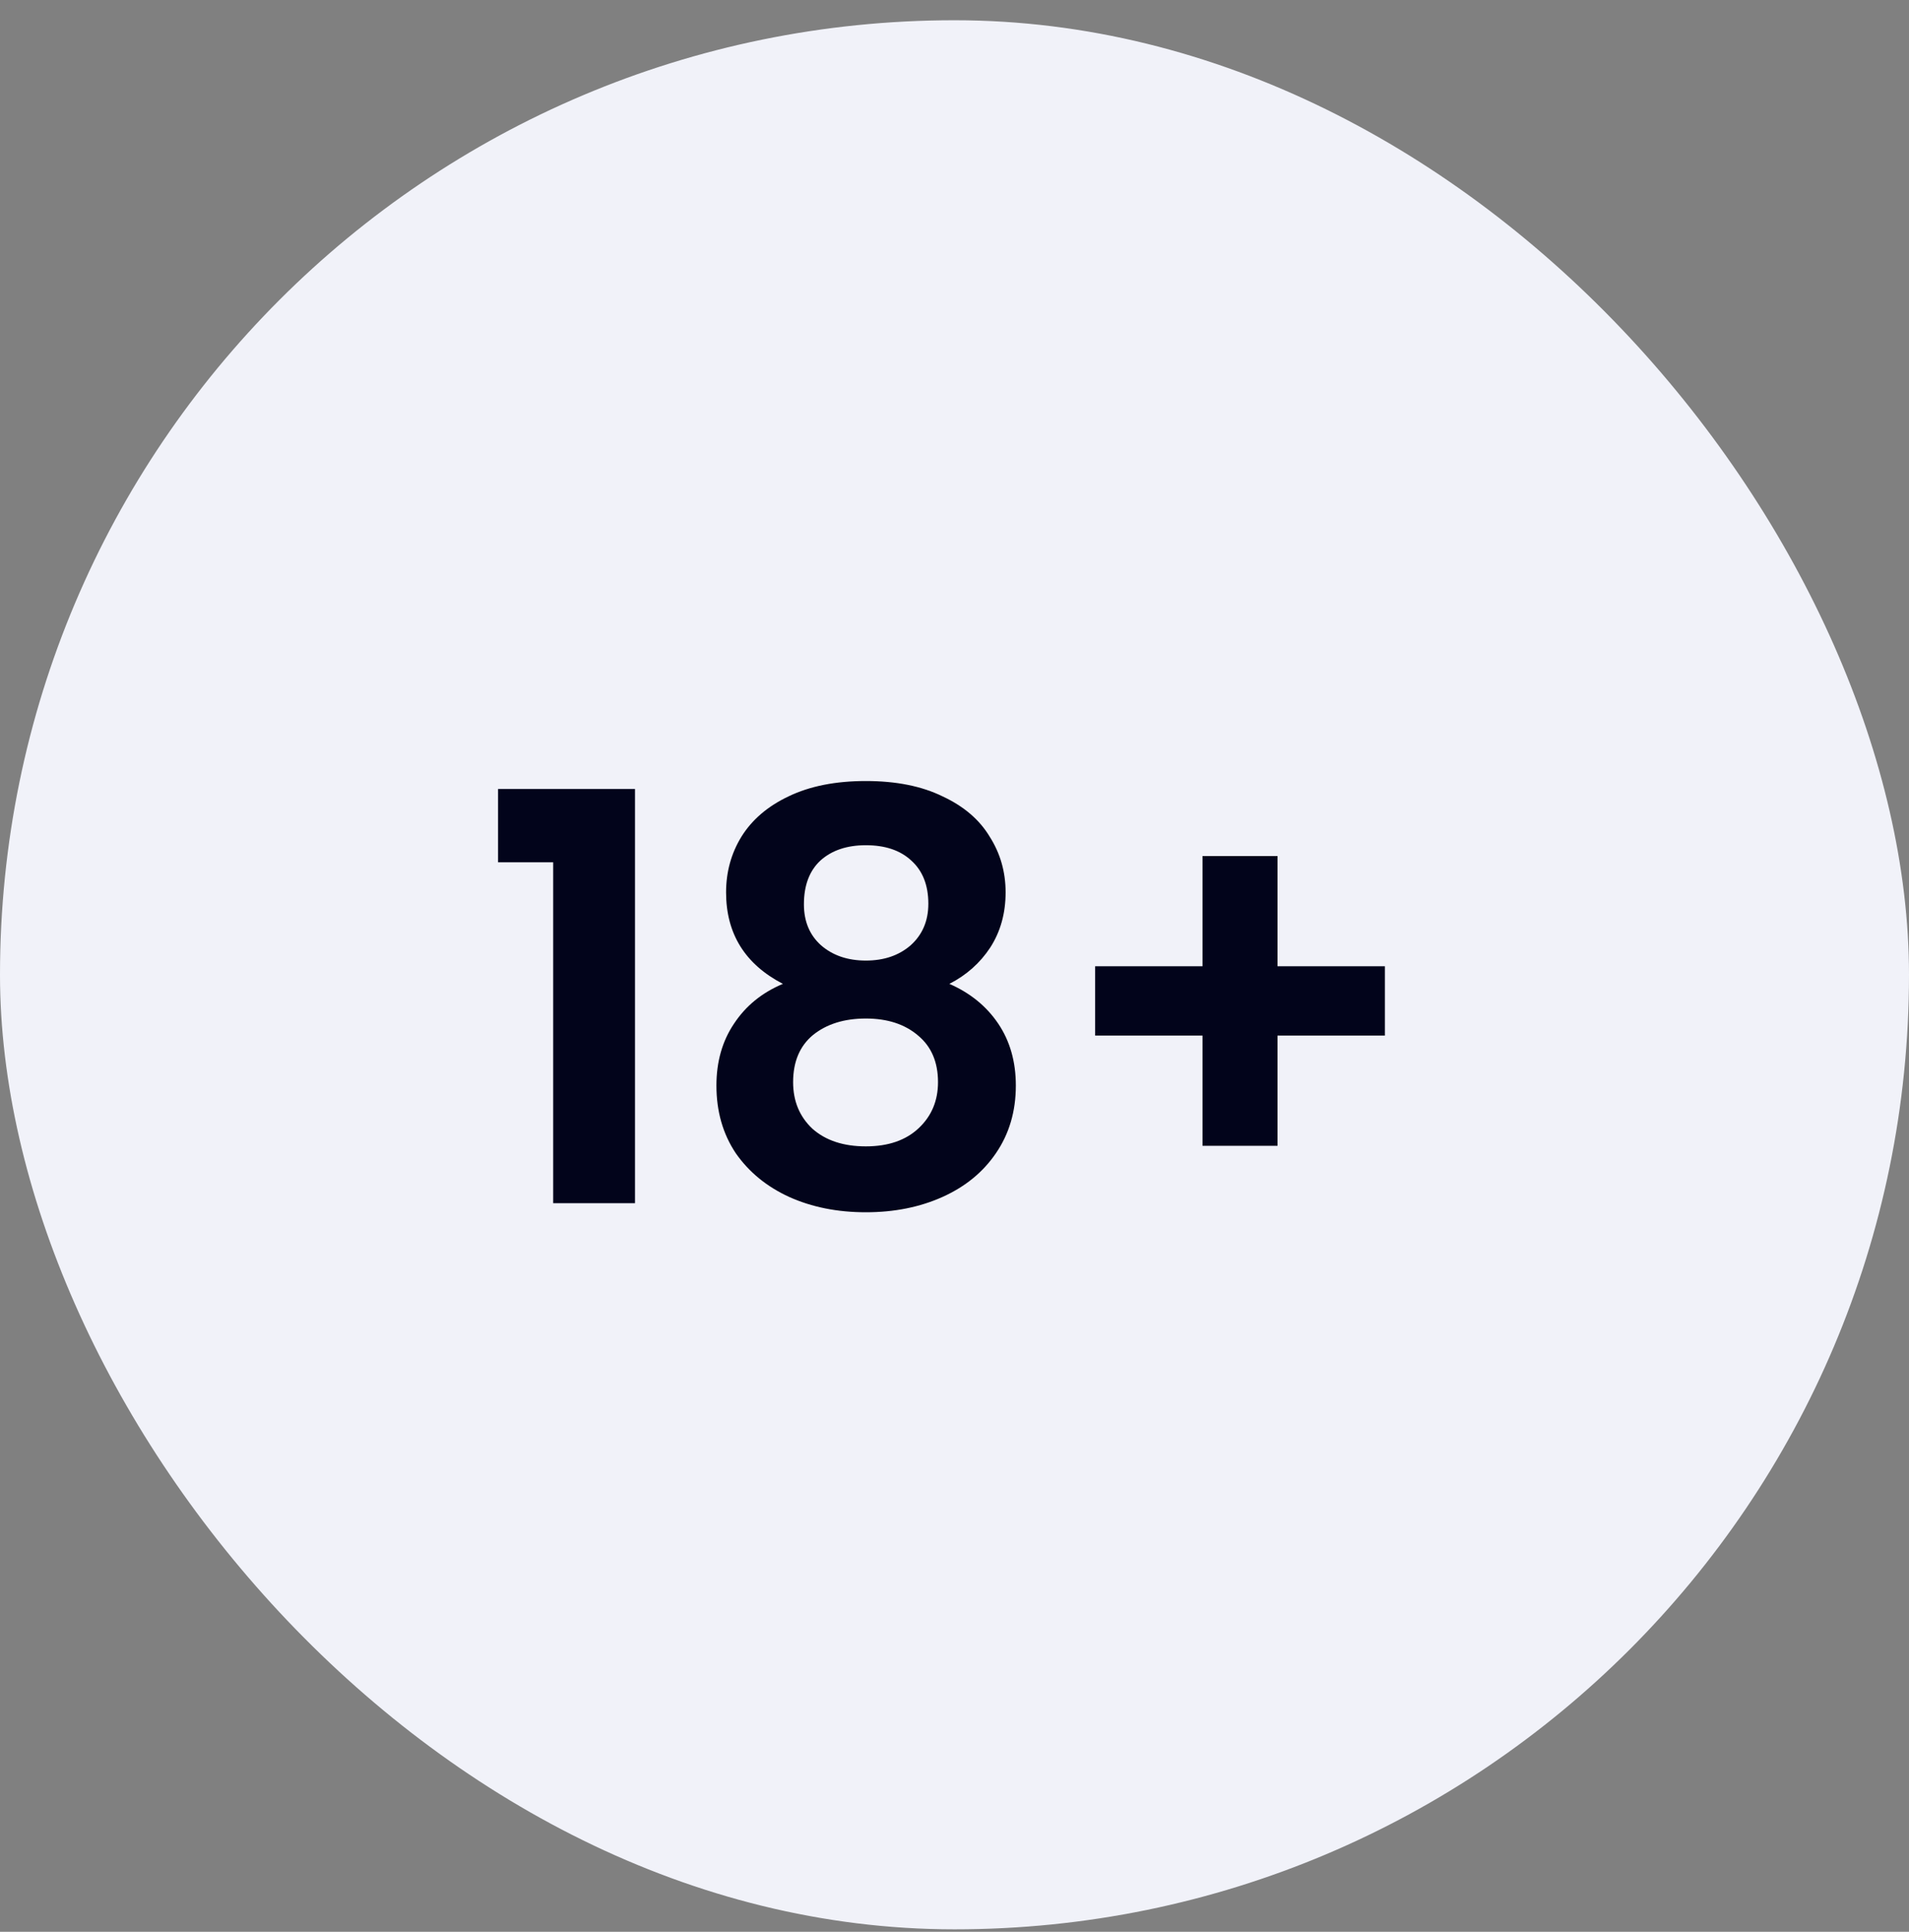 <svg width="84" height="85" viewBox="0 0 84 85" fill="none" xmlns="http://www.w3.org/2000/svg">
<rect x="0" y="0" width="84" height="85" fill="#808080" stroke="none"/>
<g clip-path="url(#clip0_1_18)">
<rect y="0.891" width="84" height="84" rx="42" fill="#F1F2F9"/>
<path d="M21.916 37.94V34.715H27.941V52.94H24.341V37.94H21.916ZM34.449 43.29C32.782 42.424 31.949 41.082 31.949 39.265C31.949 38.365 32.174 37.549 32.624 36.815C33.091 36.065 33.782 35.474 34.699 35.04C35.632 34.59 36.766 34.365 38.099 34.365C39.432 34.365 40.557 34.59 41.474 35.04C42.407 35.474 43.099 36.065 43.549 36.815C44.016 37.549 44.249 38.365 44.249 39.265C44.249 40.182 44.024 40.99 43.574 41.69C43.124 42.374 42.524 42.907 41.774 43.29C42.691 43.69 43.407 44.274 43.924 45.04C44.441 45.807 44.699 46.715 44.699 47.765C44.699 48.899 44.407 49.89 43.824 50.74C43.257 51.574 42.474 52.215 41.474 52.665C40.474 53.115 39.349 53.34 38.099 53.34C36.849 53.34 35.724 53.115 34.724 52.665C33.741 52.215 32.957 51.574 32.374 50.74C31.807 49.89 31.524 48.899 31.524 47.765C31.524 46.715 31.782 45.807 32.299 45.04C32.816 44.257 33.532 43.674 34.449 43.29ZM40.849 39.765C40.849 38.949 40.599 38.315 40.099 37.865C39.616 37.415 38.949 37.19 38.099 37.19C37.266 37.19 36.599 37.415 36.099 37.865C35.616 38.315 35.374 38.957 35.374 39.79C35.374 40.54 35.624 41.14 36.124 41.59C36.641 42.04 37.299 42.265 38.099 42.265C38.899 42.265 39.557 42.04 40.074 41.59C40.591 41.124 40.849 40.515 40.849 39.765ZM38.099 44.815C37.149 44.815 36.374 45.057 35.774 45.54C35.191 46.024 34.899 46.715 34.899 47.615C34.899 48.449 35.182 49.132 35.749 49.665C36.332 50.182 37.116 50.44 38.099 50.44C39.082 50.44 39.857 50.174 40.424 49.64C40.991 49.107 41.274 48.432 41.274 47.615C41.274 46.732 40.982 46.049 40.399 45.565C39.816 45.065 39.049 44.815 38.099 44.815ZM60.938 45.565H56.213V50.415H52.913V45.565H48.188V42.515H52.913V37.665H56.213V42.515H60.938V45.565Z" fill="#02041B"/>
</g>
<defs>
<clipPath id="clip0_1_18">
<rect y="0.891" width="84" height="84" rx="42" fill="white"/>
</clipPath>
</defs>
</svg>
